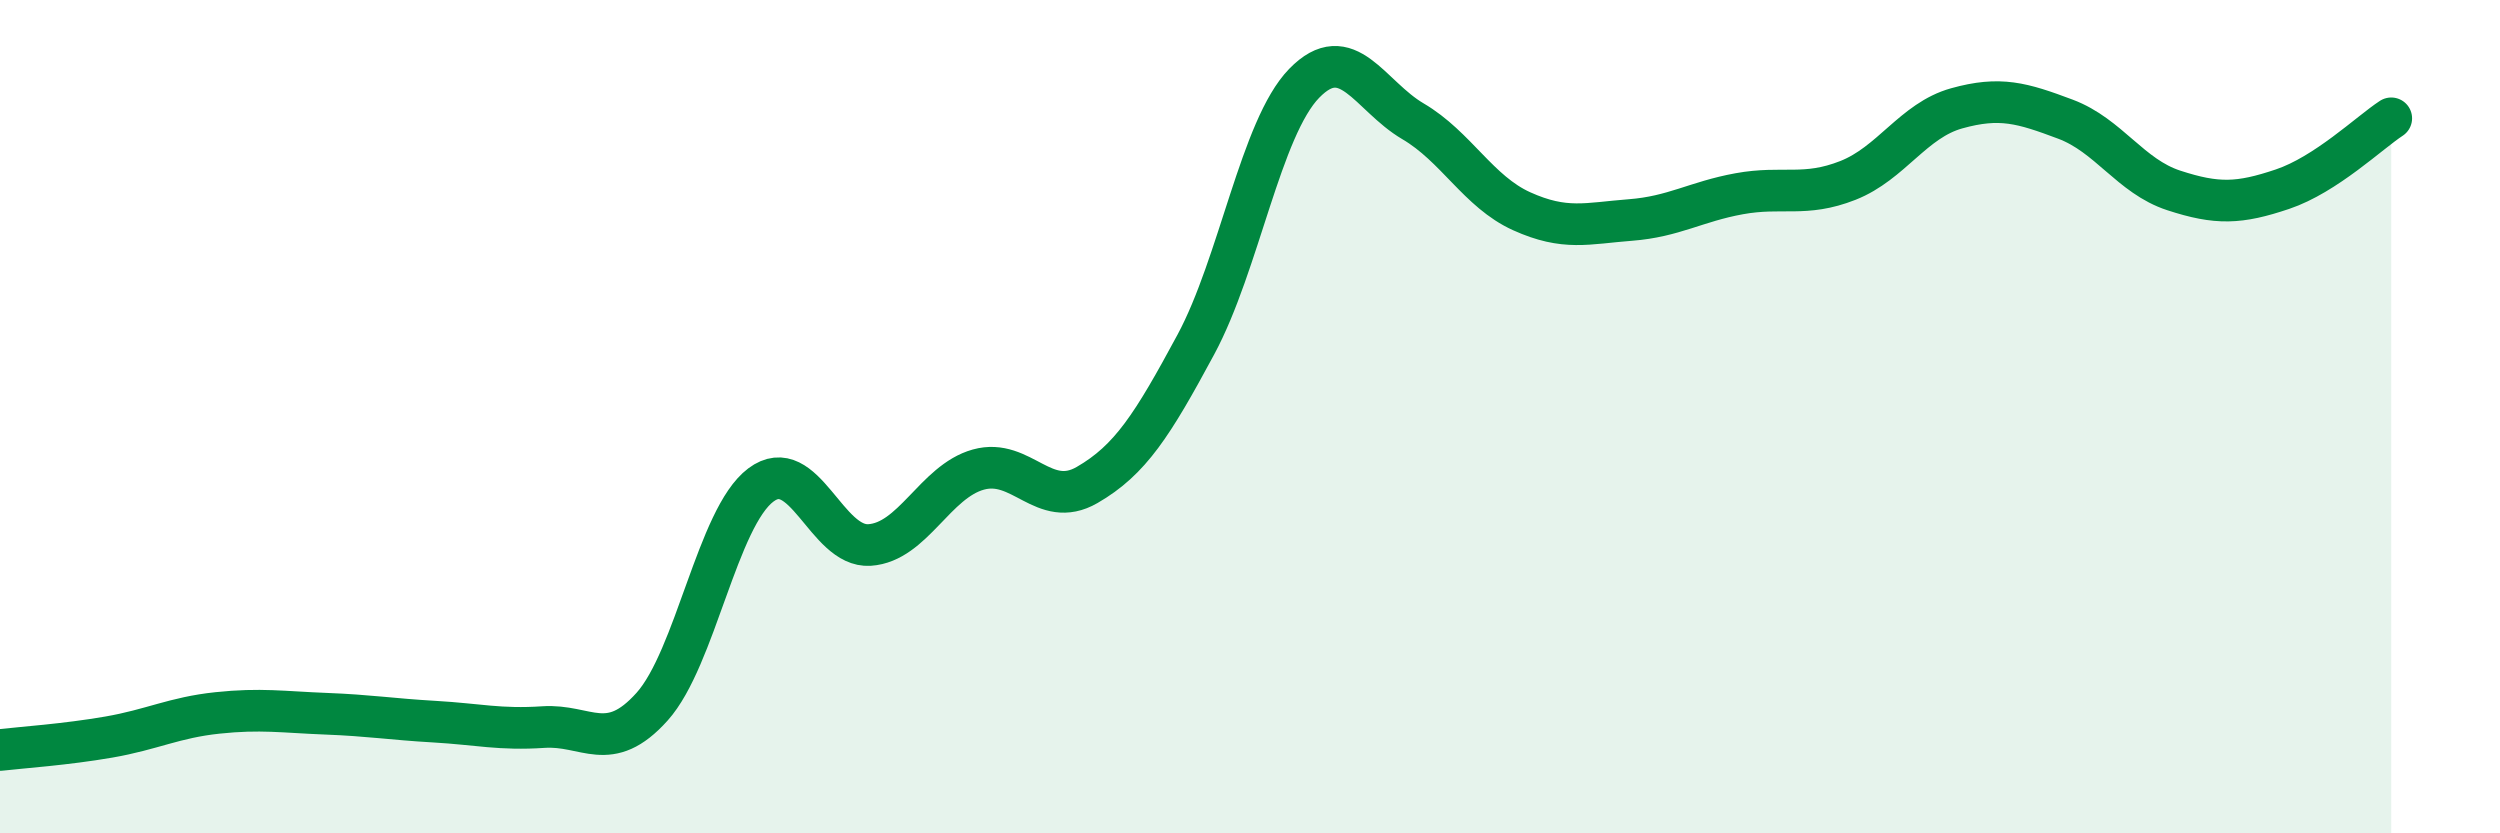 
    <svg width="60" height="20" viewBox="0 0 60 20" xmlns="http://www.w3.org/2000/svg">
      <path
        d="M 0,18 C 0.52,17.94 1.57,17.87 2.61,17.69 C 3.65,17.51 4.18,17.22 5.22,17.11 C 6.26,17 6.79,17.09 7.83,17.13 C 8.87,17.17 9.39,17.26 10.43,17.32 C 11.47,17.38 12,17.52 13.04,17.45 C 14.08,17.38 14.61,18.12 15.65,16.96 C 16.69,15.8 17.22,12.42 18.26,11.64 C 19.3,10.86 19.83,13.15 20.87,13.08 C 21.91,13.01 22.44,11.56 23.48,11.27 C 24.52,10.98 25.05,12.24 26.09,11.64 C 27.13,11.04 27.66,10.2 28.7,8.27 C 29.74,6.34 30.26,3.07 31.3,2 C 32.34,0.93 32.87,2.3 33.91,2.91 C 34.95,3.52 35.48,4.6 36.52,5.07 C 37.56,5.54 38.09,5.36 39.13,5.28 C 40.17,5.2 40.7,4.84 41.74,4.65 C 42.78,4.46 43.31,4.74 44.35,4.33 C 45.39,3.92 45.92,2.89 46.96,2.6 C 48,2.31 48.53,2.47 49.57,2.86 C 50.61,3.25 51.13,4.23 52.17,4.57 C 53.21,4.91 53.74,4.89 54.78,4.54 C 55.82,4.19 56.87,3.18 57.39,2.84L57.39 20L0 20Z"
        fill="#008740"
        opacity="0.1"
        stroke-linecap="round"
        stroke-linejoin="round"
      />
      <path
        d="M 0,18 C 0.52,17.94 1.57,17.87 2.61,17.69 C 3.65,17.51 4.18,17.22 5.22,17.11 C 6.26,17 6.79,17.09 7.83,17.13 C 8.87,17.17 9.39,17.26 10.43,17.32 C 11.47,17.38 12,17.52 13.04,17.45 C 14.08,17.38 14.61,18.12 15.65,16.96 C 16.69,15.8 17.22,12.42 18.26,11.64 C 19.3,10.86 19.83,13.15 20.87,13.08 C 21.91,13.01 22.44,11.56 23.48,11.27 C 24.52,10.98 25.05,12.24 26.09,11.64 C 27.13,11.04 27.66,10.2 28.7,8.27 C 29.74,6.34 30.26,3.07 31.3,2 C 32.34,0.93 32.87,2.3 33.91,2.91 C 34.95,3.52 35.48,4.6 36.52,5.07 C 37.56,5.54 38.09,5.36 39.13,5.28 C 40.17,5.2 40.7,4.84 41.74,4.65 C 42.78,4.46 43.31,4.74 44.35,4.33 C 45.39,3.92 45.92,2.89 46.96,2.6 C 48,2.31 48.53,2.47 49.57,2.86 C 50.61,3.25 51.13,4.23 52.17,4.57 C 53.21,4.91 53.74,4.89 54.78,4.54 C 55.82,4.19 56.87,3.18 57.39,2.84"
        stroke="#008740"
        stroke-width="1"
        fill="none"
        stroke-linecap="round"
        stroke-linejoin="round"
      />
    </svg>
  